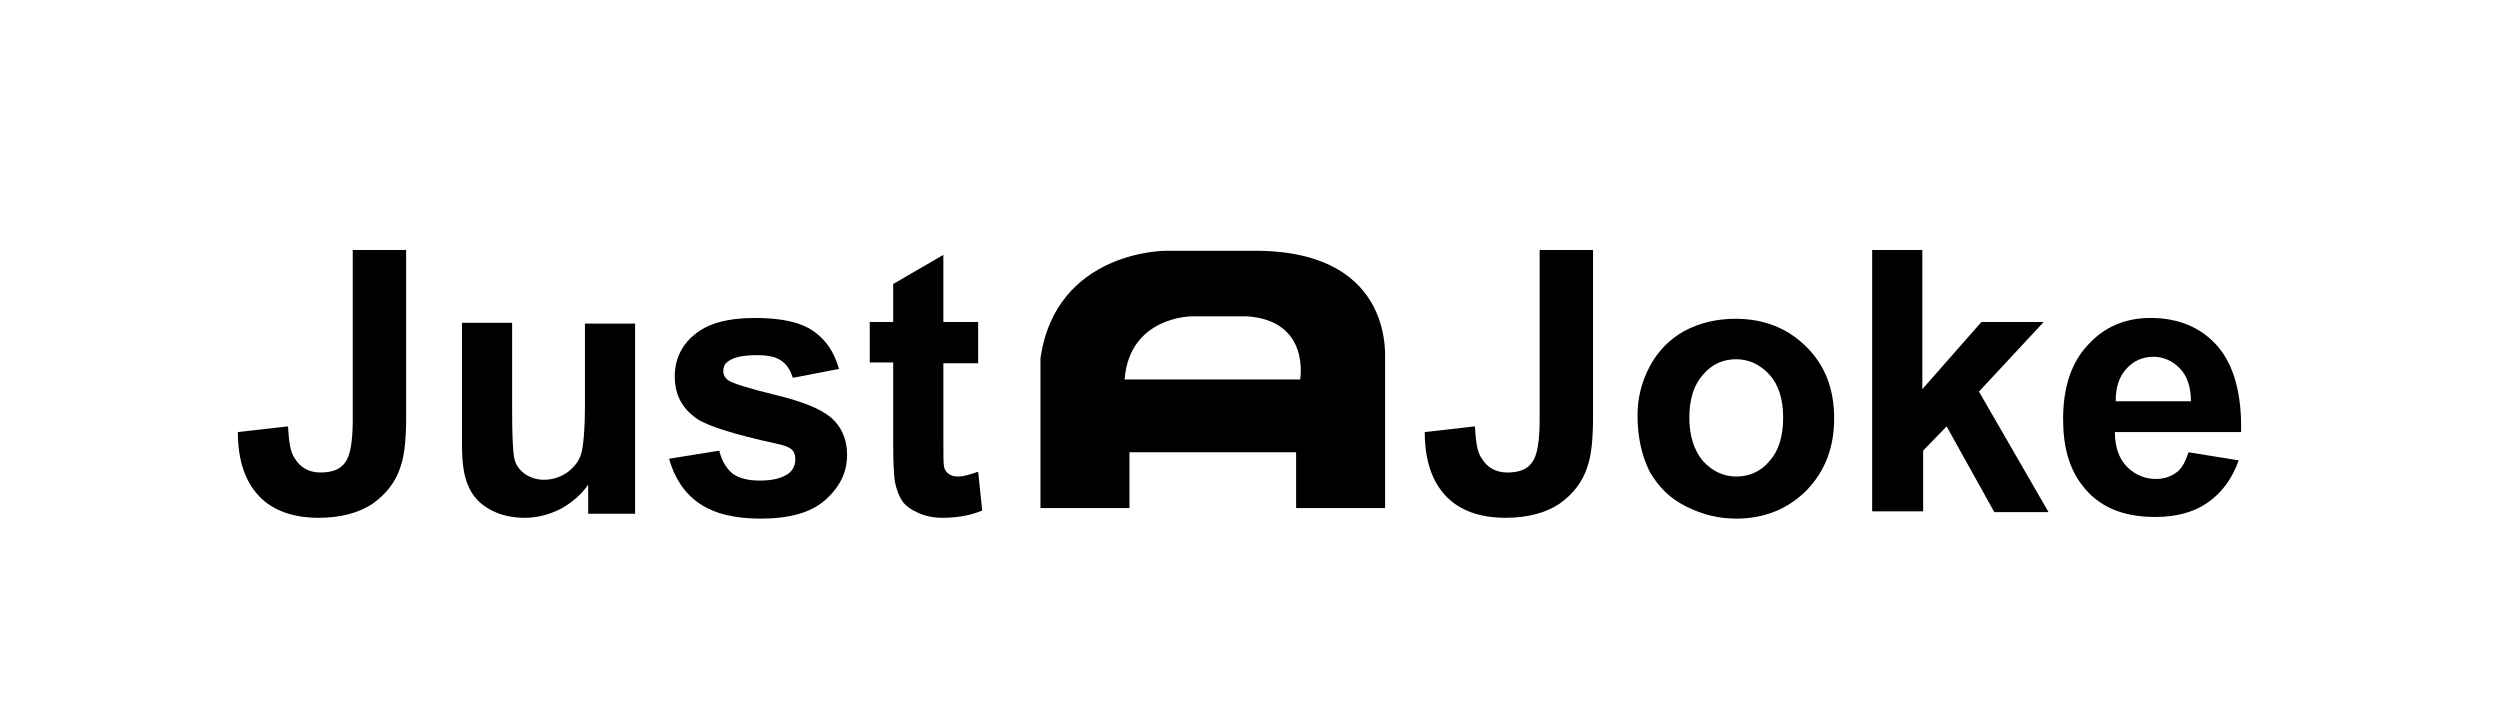 <?xml version="1.0" encoding="utf-8"?>
<!-- Generator: Adobe Illustrator 20.1.0, SVG Export Plug-In . SVG Version: 6.00 Build 0)  -->
<svg version="1.1" id="Laag_1" xmlns="http://www.w3.org/2000/svg" xmlns:xlink="http://www.w3.org/1999/xlink" x="0px" y="0px"
	 viewBox="0 0 309 87" style="enable-background:new 0 0 309 87;" xml:space="preserve">
<g>
	<g>
		<path d="M43.7,30.9h6.5v20.6c0,2.7-0.2,4.8-0.7,6.2c-0.6,1.9-1.8,3.4-3.5,4.6c-1.7,1.1-3.9,1.7-6.6,1.7c-3.2,0-5.7-0.9-7.4-2.7
			c-1.7-1.8-2.6-4.4-2.6-7.9l6.2-0.7c0.1,1.9,0.3,3.2,0.8,3.9c0.7,1.2,1.8,1.8,3.2,1.8c1.5,0,2.5-0.4,3.1-1.3
			c0.6-0.8,0.9-2.6,0.9-5.2V30.9z"/>
		<path d="M72.7,63.4v-3.5c-0.9,1.3-2,2.2-3.4,3c-1.4,0.7-2.9,1.1-4.4,1.1c-1.6,0-3-0.3-4.3-1c-1.3-0.7-2.2-1.7-2.7-2.9
			c-0.6-1.3-0.8-3-0.8-5.2V39.9h6.2v10.8c0,3.3,0.1,5.3,0.3,6.1c0.2,0.7,0.6,1.3,1.3,1.8c0.6,0.4,1.4,0.7,2.3,0.7
			c1.1,0,2-0.3,2.9-0.9c0.8-0.6,1.4-1.3,1.7-2.2c0.3-0.9,0.5-3,0.5-6.3v-9.9h6.2v23.5H72.7z"/>
		<path d="M82.7,56.7l6.2-1c0.3,1.2,0.8,2.1,1.6,2.8c0.8,0.6,1.9,0.9,3.4,0.9c1.6,0,2.8-0.3,3.6-0.9c0.5-0.4,0.8-1,0.8-1.7
			c0-0.5-0.1-0.9-0.4-1.2c-0.3-0.3-1-0.6-2.1-0.8c-5-1.1-8.2-2.1-9.6-3c-1.9-1.3-2.8-3-2.8-5.3c0-2,0.8-3.8,2.4-5.1
			c1.6-1.4,4.1-2.1,7.5-2.1c3.2,0,5.6,0.5,7.2,1.6s2.6,2.6,3.2,4.7L98,46.7c-0.3-0.9-0.7-1.6-1.4-2.1c-0.7-0.5-1.7-0.7-3-0.7
			c-1.6,0-2.8,0.2-3.5,0.7c-0.5,0.3-0.7,0.7-0.7,1.3c0,0.4,0.2,0.8,0.6,1.1c0.6,0.4,2.5,1,5.8,1.8c3.3,0.8,5.6,1.7,6.9,2.8
			c1.3,1.1,2,2.7,2,4.6c0,2.2-0.9,4-2.7,5.6c-1.8,1.6-4.5,2.3-8,2.3c-3.2,0-5.7-0.6-7.6-1.9S83.3,58.9,82.7,56.7z"/>
		<path d="M120.9,39.9v5h-4.3v9.5c0,1.9,0,3,0.1,3.4c0.1,0.3,0.3,0.6,0.6,0.8c0.3,0.2,0.6,0.3,1.1,0.3c0.6,0,1.4-0.2,2.5-0.6
			l0.5,4.8c-1.4,0.6-3.1,0.9-4.9,0.9c-1.1,0-2.1-0.2-3-0.6c-0.9-0.4-1.6-0.9-2-1.5c-0.4-0.6-0.7-1.4-0.9-2.4
			c-0.1-0.7-0.2-2.2-0.2-4.4V44.8h-2.9v-5h2.9v-4.7l6.2-3.6v8.3H120.9z"/>
	</g>
	<g>
		<path d="M190.4,30.9h6.5v20.6c0,2.7-0.2,4.8-0.7,6.2c-0.6,1.9-1.8,3.4-3.5,4.6c-1.7,1.1-3.9,1.7-6.6,1.7c-3.2,0-5.7-0.9-7.4-2.7
			c-1.7-1.8-2.6-4.4-2.6-7.9l6.2-0.7c0.1,1.9,0.3,3.2,0.8,3.9c0.7,1.2,1.8,1.8,3.2,1.8c1.5,0,2.5-0.4,3.1-1.3
			c0.6-0.8,0.9-2.6,0.9-5.2V30.9z"/>
		<path d="M202.4,51.3c0-2.1,0.5-4.1,1.5-6c1-1.9,2.5-3.4,4.3-4.4c1.9-1,4-1.5,6.3-1.5c3.6,0,6.5,1.2,8.8,3.5
			c2.3,2.3,3.4,5.2,3.4,8.8c0,3.6-1.1,6.5-3.4,8.9c-2.3,2.3-5.2,3.5-8.7,3.5c-2.2,0-4.2-0.5-6.2-1.5c-2-1-3.4-2.4-4.5-4.3
			C202.9,56.3,202.4,54,202.4,51.3z M208.8,51.6c0,2.3,0.6,4.1,1.7,5.4c1.1,1.2,2.5,1.9,4.1,1.9s3-0.6,4.1-1.9
			c1.1-1.2,1.7-3,1.7-5.4c0-2.3-0.6-4.1-1.7-5.3c-1.1-1.2-2.5-1.9-4.1-1.9s-3,0.6-4.1,1.9C209.4,47.5,208.8,49.3,208.8,51.6z"/>
		<path d="M231.4,63.4V30.9h6.2v17.2l7.3-8.3h7.7l-8,8.6l8.6,14.9h-6.7l-5.9-10.6l-2.9,3v7.5H231.4z"/>
		<path d="M270.5,55.9l6.2,1c-0.8,2.3-2.1,4-3.8,5.2c-1.7,1.2-3.9,1.8-6.5,1.8c-4.1,0-7.1-1.3-9.1-4c-1.6-2.1-2.3-4.8-2.3-8.1
			c0-3.9,1-7,3.1-9.2c2-2.2,4.6-3.3,7.7-3.3c3.5,0,6.3,1.2,8.3,3.5c2,2.3,3,5.9,2.9,10.6h-15.6c0,1.8,0.5,3.3,1.5,4.3
			c1,1,2.2,1.5,3.6,1.5c1,0,1.8-0.3,2.5-0.8S270.1,57.1,270.5,55.9z M270.8,49.6c0-1.8-0.5-3.2-1.4-4.1c-0.9-0.9-2-1.4-3.2-1.4
			c-1.4,0-2.5,0.5-3.4,1.5c-0.9,1-1.3,2.3-1.3,4H270.8z"/>
	</g>
	<path d="M155.7,31H144c0,0-13.5,0-15.4,13.3v18.5h11v-6.9h20.6v6.9h11V44.6C171.1,44.6,172.7,31.3,155.7,31z M160.7,46.9H139
		c0.6-7.8,8.3-7.8,8.3-7.8h6.8C162,39.6,160.7,46.9,160.7,46.9z"/>
</g>
</svg>
